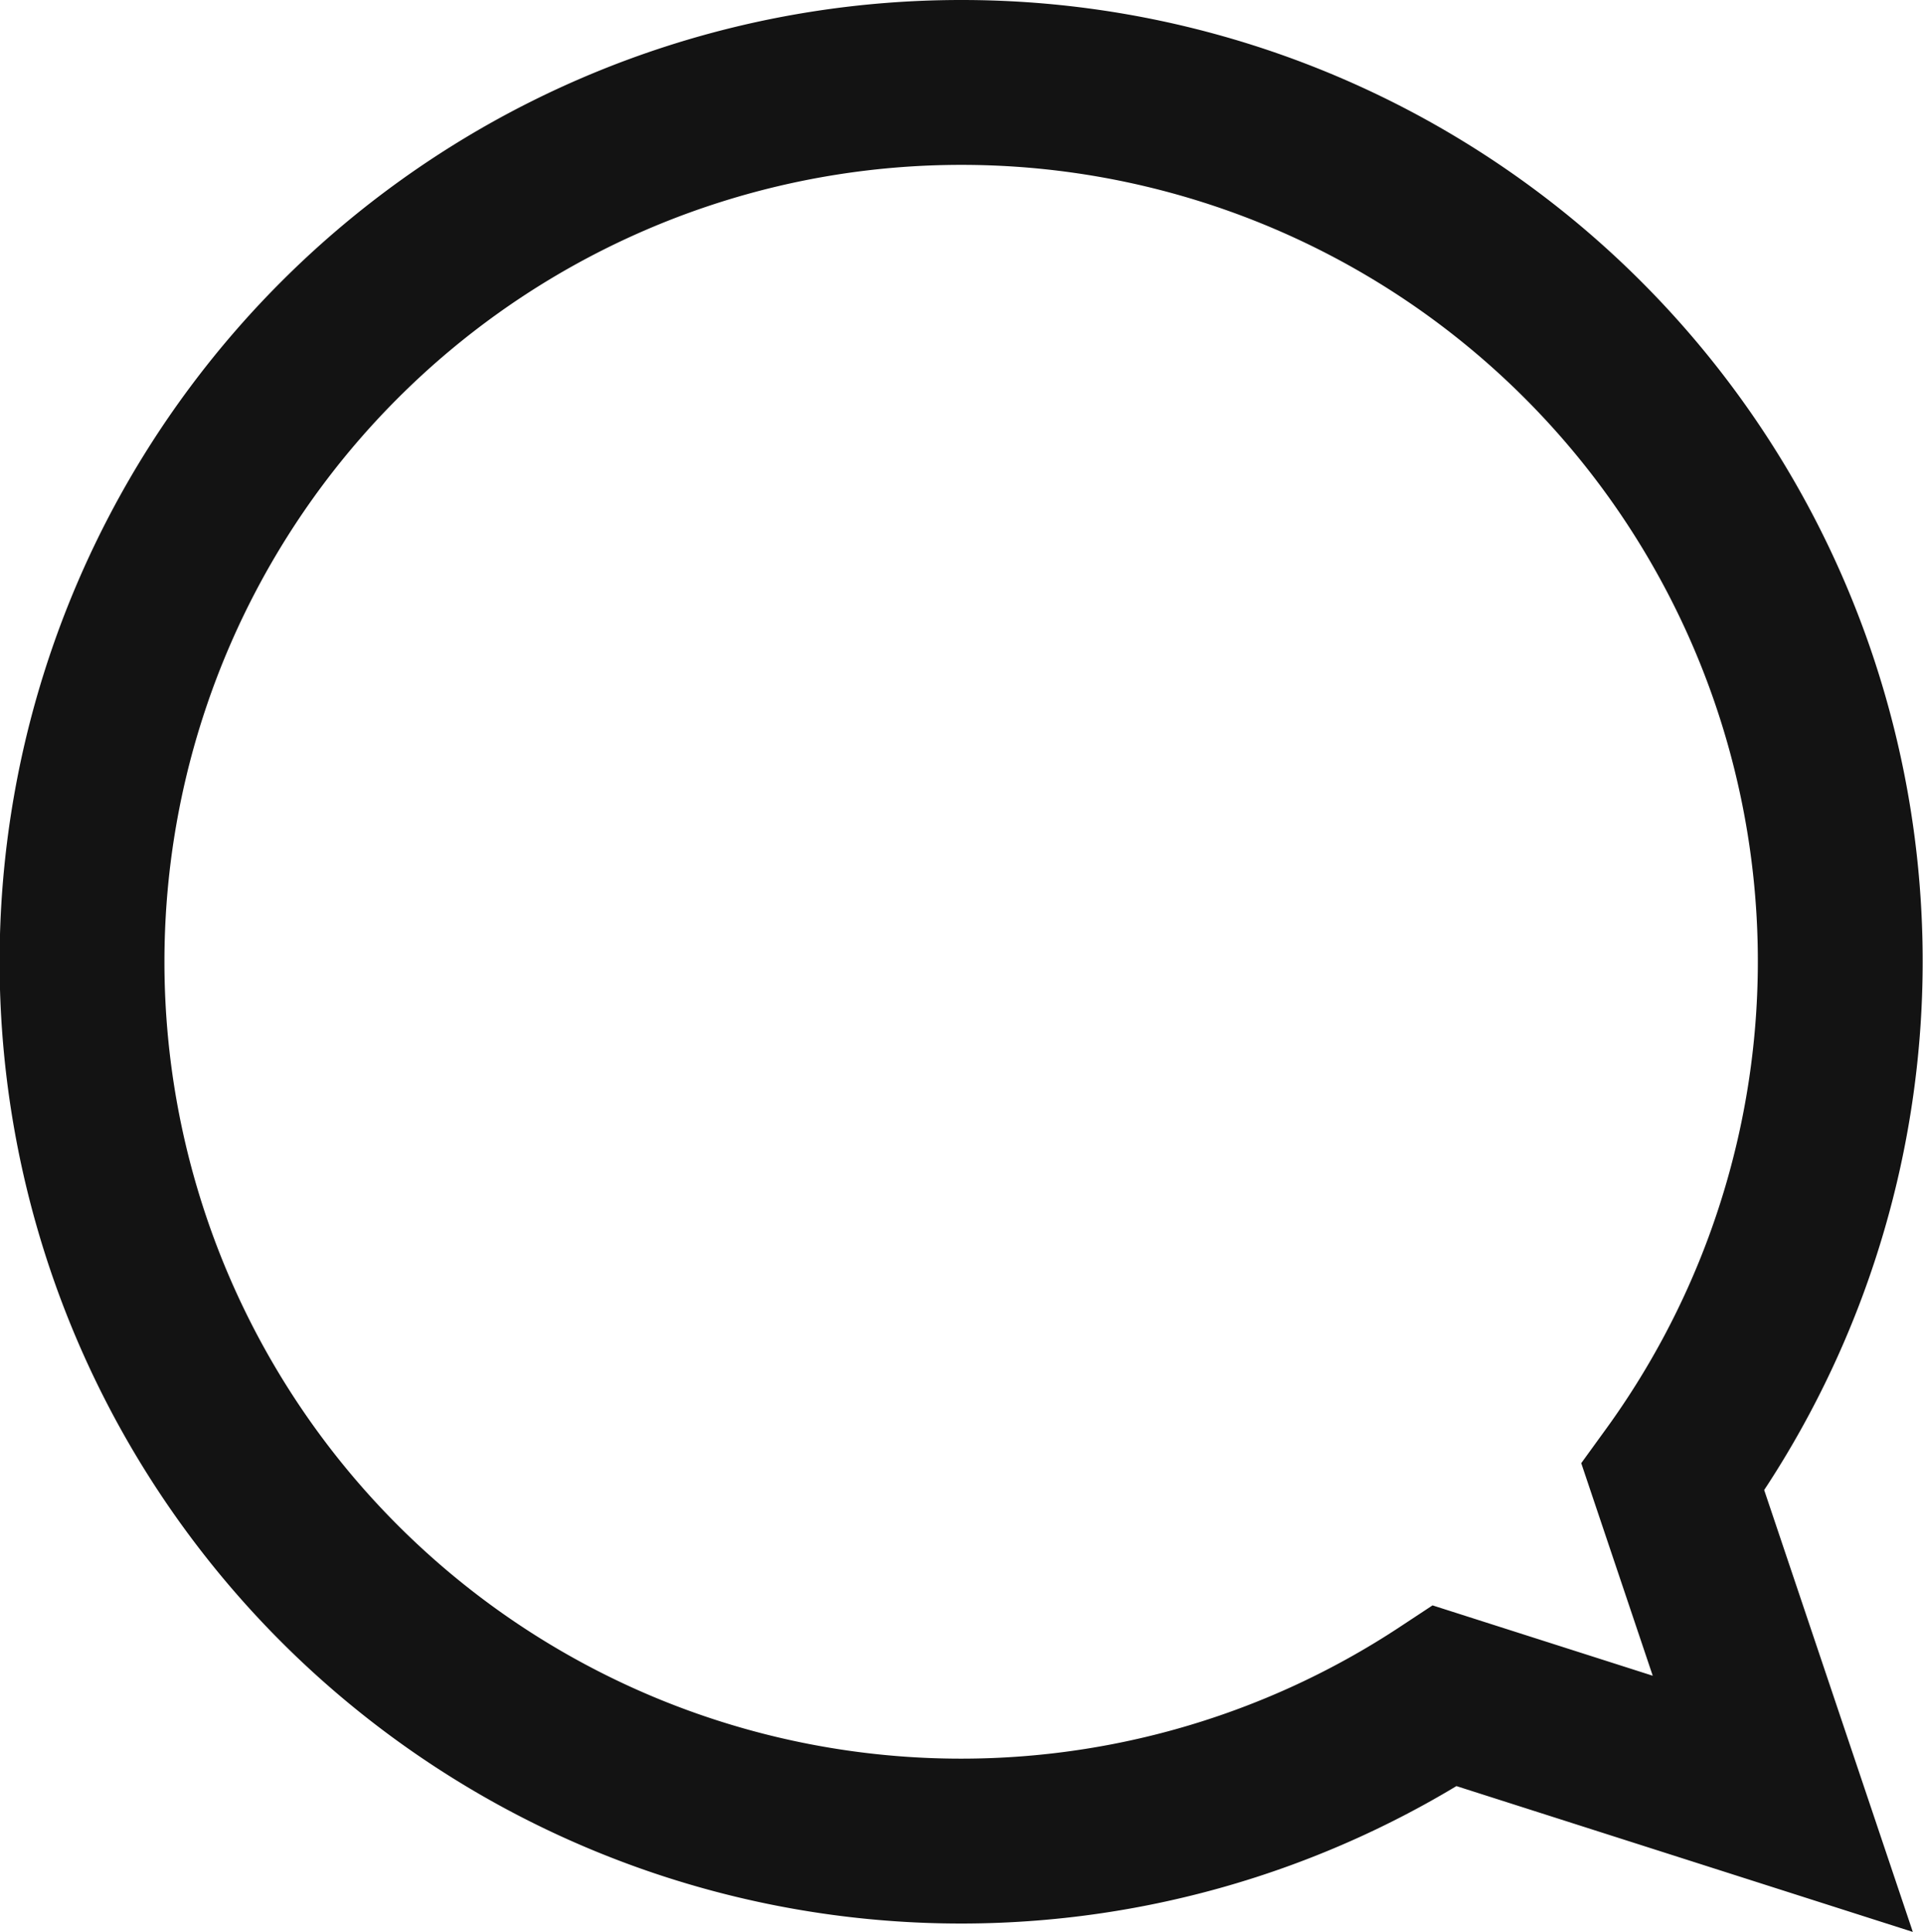 <svg xmlns="http://www.w3.org/2000/svg" width="17.5" height="17.576" viewBox="0 0 17.5 17.576"><defs><style>.a{fill:none;stroke:#131313;stroke-width:1.5px;fill-rule:evenodd;}</style></defs><path class="a" d="M8,0a7.995,7.995,0,0,1,6.474,12.689l1,2.972L12.4,14.679A8,8,0,1,1,8,0H8Z" transform="translate(0.75 0.75)"/></svg>